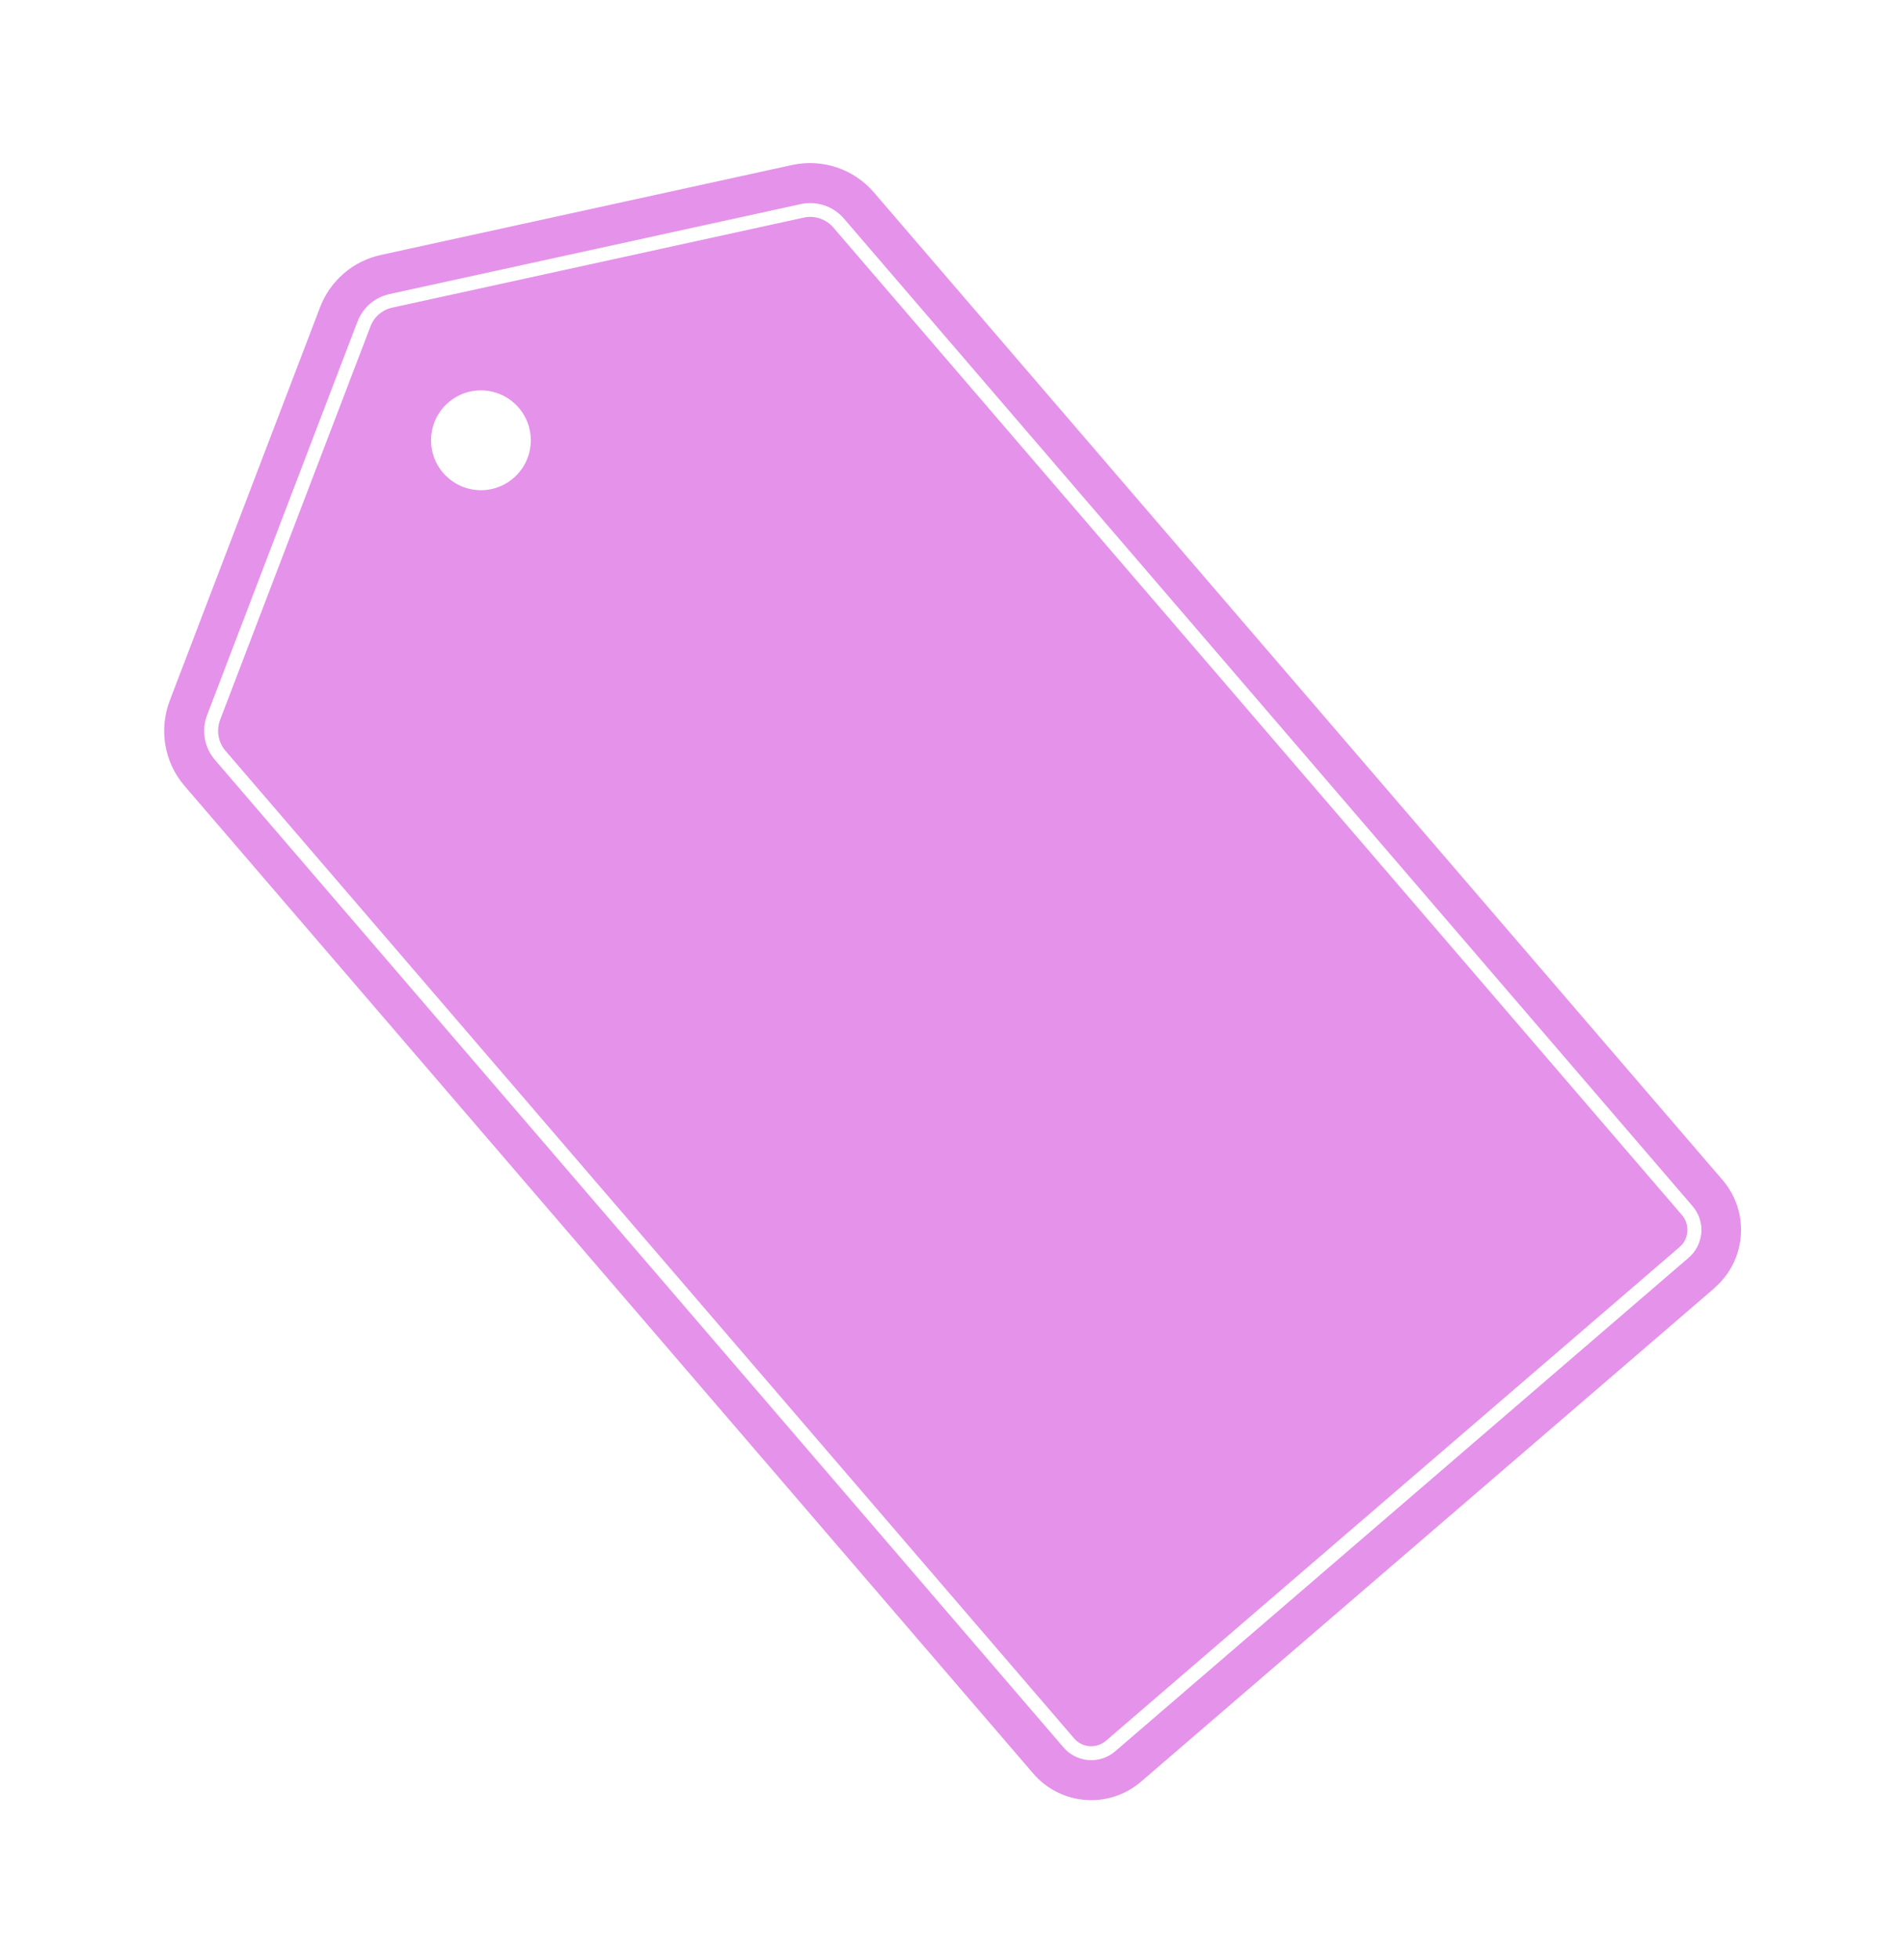 <svg xmlns="http://www.w3.org/2000/svg" width="173" height="178" viewBox="0 0 173 178" fill="none">
  <g filter="url(#filter0_d_16262_15108)">
    <path d="M155.756 100.431C159.783 105.114 159.253 112.209 154.564 116.248L102.454 161.098C97.766 165.129 90.686 164.598 86.65 159.906L9.541 70.179C6.679 66.854 5.879 62.24 7.445 58.14L21.109 22.387C22.545 18.626 25.754 15.858 29.695 14.996L67.061 6.822C71.341 5.882 75.777 7.37 78.639 10.696L155.747 100.422L155.756 100.431Z" fill="white"/>
    <path d="M151.79 113.018L99.679 157.868C96.774 160.375 92.382 160.045 89.877 157.128L12.768 67.402C10.933 65.269 10.419 62.301 11.42 59.663L25.084 23.91C26.006 21.499 28.077 19.714 30.599 19.166L67.966 10.991C70.715 10.391 73.576 11.348 75.403 13.481L152.512 103.207C155.017 106.115 154.686 110.511 151.772 113.018H151.79Z" fill="#E592EA"/>
    <path d="M28.485 25.208L14.821 60.961C14.29 62.345 14.56 63.912 15.525 65.035L92.634 154.761C93.208 155.431 94.017 155.84 94.904 155.91C95.791 155.98 96.653 155.692 97.322 155.118L149.433 110.268C150.102 109.693 150.511 108.884 150.581 107.996C150.633 107.317 150.476 106.655 150.146 106.089C150.041 105.915 149.92 105.741 149.789 105.584L72.68 15.858C71.715 14.735 70.21 14.23 68.758 14.544L31.391 22.718C30.06 23.005 28.973 23.945 28.485 25.216V25.208ZM31.66 23.945L69.027 15.771C70.019 15.553 71.054 15.902 71.715 16.668L148.824 106.394C149.563 107.256 149.467 108.561 148.606 109.301L96.496 154.151C96.078 154.508 95.548 154.682 95 154.648C94.452 154.613 93.947 154.352 93.591 153.934L16.482 64.208C16.369 64.077 16.265 63.938 16.186 63.79C15.777 63.076 15.699 62.205 15.995 61.413L29.66 25.66C29.99 24.781 30.738 24.146 31.652 23.945H31.66Z" fill="white"/>
    <path d="M39.697 40.538C42.2 40.538 44.229 38.507 44.229 36.002C44.229 33.497 42.2 31.467 39.697 31.467C37.194 31.467 35.166 33.497 35.166 36.002C35.166 38.507 37.194 40.538 39.697 40.538Z" fill="white"/>
  </g>
  <defs>
    <filter id="filter0_d_16262_15108" x="0.656" y="0.544" width="171.804" height="177.26" filterUnits="userSpaceOnUse" color-interpolation-filters="sRGB">
      <feFlood flood-opacity="0" result="BackgroundImageFix"/>
      <feColorMatrix in="SourceAlpha" type="matrix" values="0 0 0 0 0 0 0 0 0 0 0 0 0 0 0 0 0 0 127 0" result="hardAlpha"/>
      <feOffset dx="4" dy="4"/>
      <feGaussianBlur stdDeviation="5"/>
      <feColorMatrix type="matrix" values="0 0 0 0 0 0 0 0 0 0 0 0 0 0 0 0 0 0 0.3 0"/>
      <feBlend mode="normal" in2="BackgroundImageFix" result="effect1_dropShadow_16262_15108"/>
      <feBlend mode="normal" in="SourceGraphic" in2="effect1_dropShadow_16262_15108" result="shape"/>
    </filter>
  </defs>
</svg>